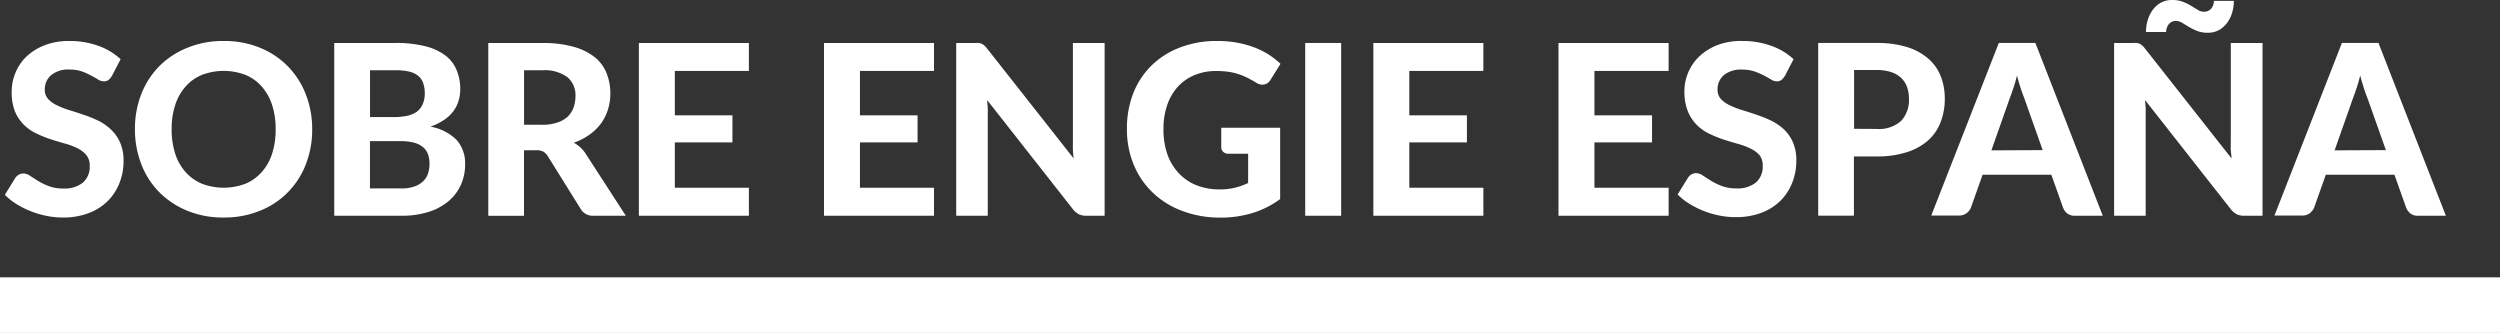 <svg xmlns="http://www.w3.org/2000/svg" width="427" height="56.86" viewBox="0 0 427 56.86">
  <rect x="0" y="0" width="427" height="56.86" fill="#333333" stroke="none"/>
  <defs>
    <style>
      .ed6814e4-866d-4e8e-b759-5bd25b3902c6 {
        fill: #fff;
      }
    </style>
  </defs>
  <g id="f35ef07b-85c6-41d9-a810-6e029956735d" data-name="Capa 2">
    <g id="f0579f78-867b-4871-b549-de437a368d47" data-name="Layer 2">
      <rect class="ed6814e4-866d-4e8e-b759-5bd25b3902c6" y="47.37" width="427" height="9.49"/>
      <path class="ed6814e4-866d-4e8e-b759-5bd25b3902c6" d="M19.08,13a2.26,2.26,0,0,1-.58.68,1.29,1.29,0,0,1-.76.21,1.8,1.8,0,0,1-1-.32c-.35-.21-.75-.44-1.21-.68A12,12,0,0,0,14,12.2a6.29,6.29,0,0,0-2.09-.32,4.62,4.62,0,0,0-3.17.95A3.17,3.17,0,0,0,7.65,15.3a2.32,2.32,0,0,0,.58,1.62A4.92,4.92,0,0,0,9.76,18a13.85,13.85,0,0,0,2.14.83c.8.24,1.62.51,2.46.8a20.3,20.3,0,0,1,2.46,1A8.94,8.94,0,0,1,19,22.17a6.76,6.76,0,0,1,1.52,2.19,7.59,7.59,0,0,1,.58,3.14,10,10,0,0,1-.7,3.77,9,9,0,0,1-2,3.07,9.27,9.27,0,0,1-3.26,2.06,12.12,12.12,0,0,1-4.4.75,13.92,13.92,0,0,1-2.8-.28,15.93,15.93,0,0,1-2.68-.79,15.33,15.33,0,0,1-2.43-1.22,10.22,10.22,0,0,1-2-1.59l1.79-2.89a1.8,1.8,0,0,1,.59-.54,1.51,1.51,0,0,1,.77-.21A2.12,2.12,0,0,1,5.1,30c.41.27.87.57,1.4.9a10.88,10.88,0,0,0,1.84.89,7,7,0,0,0,2.51.41,5,5,0,0,0,3.3-1,3.57,3.57,0,0,0,1.17-2.91,2.7,2.7,0,0,0-.58-1.81,4.71,4.71,0,0,0-1.51-1.16,11.7,11.7,0,0,0-2.13-.8c-.8-.22-1.62-.47-2.46-.74a20,20,0,0,1-2.46-1,7.6,7.6,0,0,1-2.13-1.5A7.06,7.06,0,0,1,2.54,19,8.86,8.86,0,0,1,2,15.6a8.2,8.2,0,0,1,.65-3.19A8.07,8.07,0,0,1,4.52,9.66a9.55,9.55,0,0,1,3.1-1.93A11.31,11.31,0,0,1,11.84,7a14.29,14.29,0,0,1,4.93.82,11,11,0,0,1,3.83,2.29L19.1,13Z"/>
      <path class="ed6814e4-866d-4e8e-b759-5bd25b3902c6" d="M53.32,22.08a16.12,16.12,0,0,1-1.09,6A13.84,13.84,0,0,1,44.39,36a16,16,0,0,1-6.18,1.15A16,16,0,0,1,32,36a14.5,14.5,0,0,1-4.78-3.16,13.81,13.81,0,0,1-3.08-4.78,16.36,16.36,0,0,1-1.09-6,16.07,16.07,0,0,1,1.09-6,14,14,0,0,1,3.08-4.77A14.24,14.24,0,0,1,32,8.16,16,16,0,0,1,38.21,7a16,16,0,0,1,6.18,1.15,14.13,14.13,0,0,1,4.77,3.17,14.27,14.27,0,0,1,3.07,4.78A16.24,16.24,0,0,1,53.32,22.08Zm-6.24,0a13.09,13.09,0,0,0-.61-4.16,8.77,8.77,0,0,0-1.76-3.13,7.5,7.5,0,0,0-2.79-2,10.49,10.49,0,0,0-7.43,0,7.54,7.54,0,0,0-2.8,2,8.77,8.77,0,0,0-1.76,3.13,13.09,13.09,0,0,0-.61,4.16,13.22,13.22,0,0,0,.61,4.18,8.64,8.64,0,0,0,1.76,3.12,7.63,7.63,0,0,0,2.8,2,10.49,10.49,0,0,0,7.43,0,7.68,7.68,0,0,0,2.79-2,8.64,8.64,0,0,0,1.76-3.12A13.18,13.18,0,0,0,47.08,22.08Z"/>
      <path class="ed6814e4-866d-4e8e-b759-5bd25b3902c6" d="M67.58,7.34a20.06,20.06,0,0,1,5.07.56,9.55,9.55,0,0,1,3.44,1.59A6,6,0,0,1,78,12a8.39,8.39,0,0,1,.61,3.27,6.62,6.62,0,0,1-.29,1.95A5.82,5.82,0,0,1,77.43,19a6.57,6.57,0,0,1-1.6,1.49,9.83,9.83,0,0,1-2.32,1.14A8.44,8.44,0,0,1,78,23.91a6,6,0,0,1,1.44,4.17,8.4,8.4,0,0,1-.72,3.48,7.91,7.91,0,0,1-2.1,2.79,9.85,9.85,0,0,1-3.41,1.84,15,15,0,0,1-4.65.66H57.09V7.34H67.58ZM63.2,12v8h4a11.2,11.2,0,0,0,2.28-.21,4.61,4.61,0,0,0,1.67-.68,3,3,0,0,0,1-1.23A4.28,4.28,0,0,0,72.55,16a5.44,5.44,0,0,0-.29-1.87,2.74,2.74,0,0,0-.91-1.24,4,4,0,0,0-1.54-.68A10.2,10.2,0,0,0,67.59,12H63.2Zm5.23,20.19a6.84,6.84,0,0,0,2.41-.36,3.91,3.91,0,0,0,1.51-.95,3.2,3.2,0,0,0,.79-1.35,5.53,5.53,0,0,0,.22-1.58,4.77,4.77,0,0,0-.26-1.61,2.94,2.94,0,0,0-.85-1.21,3.9,3.9,0,0,0-1.54-.76,8.66,8.66,0,0,0-2.33-.26H63.19v8.07h5.24Z"/>
      <path class="ed6814e4-866d-4e8e-b759-5bd25b3902c6" d="M106.92,36.85h-5.51a2.39,2.39,0,0,1-2.24-1.18l-5.61-9a2.43,2.43,0,0,0-.76-.77,2.53,2.53,0,0,0-1.23-.24H89.5V36.86H83.4V7.35h9.27A19,19,0,0,1,98,8a10.28,10.28,0,0,1,3.6,1.78,6.72,6.72,0,0,1,2,2.71,9.51,9.51,0,0,1,.23,6.25,8.28,8.28,0,0,1-1.21,2.39A8.63,8.63,0,0,1,100.68,23,9.93,9.93,0,0,1,98,24.37a6.45,6.45,0,0,1,1.1.78,5.52,5.52,0,0,1,.92,1.09l6.87,10.61ZM92.63,21.31a7.54,7.54,0,0,0,2.56-.38,4.8,4.8,0,0,0,1.77-1,4.07,4.07,0,0,0,1-1.56,5.62,5.62,0,0,0,.33-1.95,4,4,0,0,0-1.39-3.25A6.54,6.54,0,0,0,92.68,12H89.51V21.3h3.12Z"/>
      <path class="ed6814e4-866d-4e8e-b759-5bd25b3902c6" d="M115.26,12.12V19.7h9.84v4.62h-9.84v7.75h12.65v4.78H109.12V7.34h18.79v4.78Z"/>
      <path class="ed6814e4-866d-4e8e-b759-5bd25b3902c6" d="M146.88,12.12V19.7h9.84v4.62h-9.84v7.75h12.65v4.78H140.74V7.34h18.79v4.78Z"/>
      <path class="ed6814e4-866d-4e8e-b759-5bd25b3902c6" d="M188.67,7.34V36.85h-3.15a2.85,2.85,0,0,1-1.2-.23,3,3,0,0,1-1-.8l-14.7-18.71c0,.47.07.94.09,1.4s0,.89,0,1.28V36.85h-5.39V7.34h3.21a6.12,6.12,0,0,1,.66,0,1.61,1.61,0,0,1,.5.14,1.91,1.91,0,0,1,.43.29,3.18,3.18,0,0,1,.45.49l14.8,18.79c-.05-.51-.1-1-.12-1.49s0-.94,0-1.37V7.34Z"/>
      <path class="ed6814e4-866d-4e8e-b759-5bd25b3902c6" d="M208.52,21.82h10.13V34a15.75,15.75,0,0,1-4.81,2.41,18.7,18.7,0,0,1-5.4.76A18.37,18.37,0,0,1,201.85,36a14.7,14.7,0,0,1-5-3.14,13.84,13.84,0,0,1-3.23-4.78,15.69,15.69,0,0,1-1.14-6A16.47,16.47,0,0,1,193.53,16a13.77,13.77,0,0,1,3.1-4.76,14,14,0,0,1,4.87-3.11A17.33,17.33,0,0,1,207.9,7a19.38,19.38,0,0,1,3.42.29,17.37,17.37,0,0,1,2.93.81,14.48,14.48,0,0,1,2.46,1.23,14,14,0,0,1,2,1.57L217,13.64a1.62,1.62,0,0,1-1.06.79,1.87,1.87,0,0,1-1.42-.33c-.49-.3-1-.57-1.43-.8a12.55,12.55,0,0,0-1.49-.62,10.7,10.7,0,0,0-1.73-.41,15.15,15.15,0,0,0-2.16-.14,9.45,9.45,0,0,0-3.72.71,8,8,0,0,0-2.84,2,8.93,8.93,0,0,0-1.8,3.13,12.5,12.5,0,0,0-.63,4.09,12.83,12.83,0,0,0,.69,4.36,9.05,9.05,0,0,0,2,3.24,8.34,8.34,0,0,0,3,2,10.63,10.63,0,0,0,3.91.69,10.79,10.79,0,0,0,2.61-.29,12.58,12.58,0,0,0,2.25-.8v-5h-3.33a1.29,1.29,0,0,1-.92-.32,1.07,1.07,0,0,1-.34-.8V21.82Z"/>
      <path class="ed6814e4-866d-4e8e-b759-5bd25b3902c6" d="M229.07,36.85h-6.14V7.34h6.14Z"/>
      <path class="ed6814e4-866d-4e8e-b759-5bd25b3902c6" d="M240.71,12.12V19.7h9.84v4.62h-9.84v7.75h12.65v4.78H234.57V7.34h18.79v4.78Z"/>
      <path class="ed6814e4-866d-4e8e-b759-5bd25b3902c6" d="M272.33,12.12V19.7h9.84v4.62h-9.84v7.75H285v4.78H266.19V7.34H285v4.78Z"/>
      <path class="ed6814e4-866d-4e8e-b759-5bd25b3902c6" d="M304.82,13a2.26,2.26,0,0,1-.58.68,1.29,1.29,0,0,1-.76.21,1.8,1.8,0,0,1-1-.32c-.35-.21-.75-.44-1.21-.68a12,12,0,0,0-1.59-.68,6.29,6.29,0,0,0-2.09-.32,4.62,4.62,0,0,0-3.17.95,3.17,3.17,0,0,0-1.06,2.47,2.32,2.32,0,0,0,.58,1.62A4.92,4.92,0,0,0,295.5,18a13.85,13.85,0,0,0,2.14.83c.8.24,1.62.51,2.46.8a20.3,20.3,0,0,1,2.46,1,8.94,8.94,0,0,1,2.15,1.48,6.76,6.76,0,0,1,1.52,2.19,7.59,7.59,0,0,1,.58,3.14,10,10,0,0,1-.7,3.77,9,9,0,0,1-2,3.07,9.27,9.27,0,0,1-3.26,2.06,12.12,12.12,0,0,1-4.4.75,13.92,13.92,0,0,1-2.8-.28,15.93,15.93,0,0,1-2.68-.79,15.33,15.33,0,0,1-2.43-1.22,10.22,10.22,0,0,1-2-1.59l1.79-2.89a1.8,1.8,0,0,1,.59-.54,1.51,1.51,0,0,1,.77-.21,2.12,2.12,0,0,1,1.16.41c.41.27.87.57,1.4.9a10.88,10.88,0,0,0,1.84.89,7,7,0,0,0,2.51.41,5,5,0,0,0,3.3-1,3.57,3.57,0,0,0,1.17-2.91,2.7,2.7,0,0,0-.58-1.81A4.71,4.71,0,0,0,299,25.38a11.7,11.7,0,0,0-2.13-.8c-.8-.22-1.62-.47-2.46-.74a20,20,0,0,1-2.46-1,7.6,7.6,0,0,1-2.13-1.5A7.06,7.06,0,0,1,288.28,19a8.86,8.86,0,0,1-.58-3.44,8.2,8.2,0,0,1,.65-3.19,8.07,8.07,0,0,1,1.91-2.75,9.55,9.55,0,0,1,3.1-1.93A11.31,11.31,0,0,1,297.58,7a14.29,14.29,0,0,1,4.93.82,11,11,0,0,1,3.83,2.29L304.84,13Z"/>
      <path class="ed6814e4-866d-4e8e-b759-5bd25b3902c6" d="M320.52,7.34a17.29,17.29,0,0,1,5.24.71,10,10,0,0,1,3.63,2,7.64,7.64,0,0,1,2.1,3,10.47,10.47,0,0,1,.68,3.8,10.93,10.93,0,0,1-.71,4A8,8,0,0,1,329.3,24a10,10,0,0,1-3.64,2,16.55,16.55,0,0,1-5.15.72h-3.86V36.84h-6.1V7.33h10Zm0,14.68a5.62,5.62,0,0,0,4.2-1.38,5.2,5.2,0,0,0,1.33-3.78,5.79,5.79,0,0,0-.33-2,4,4,0,0,0-1-1.55,4.61,4.61,0,0,0-1.72-1,7.8,7.8,0,0,0-2.46-.35h-3.86V22Z"/>
      <path class="ed6814e4-866d-4e8e-b759-5bd25b3902c6" d="M359.14,36.85H354.4a2,2,0,0,1-1.29-.38,2.3,2.3,0,0,1-.74-1l-2-5.63H338.63l-2,5.63a2.27,2.27,0,0,1-.71.92,2,2,0,0,1-1.28.42h-4.78L341.4,7.33h6.24l11.51,29.51ZM348.89,25.64l-3.19-9c-.19-.47-.39-1-.6-1.67s-.41-1.33-.6-2.07q-.28,1.14-.6,2.1t-.6,1.68l-3.17,9Z"/>
      <path class="ed6814e4-866d-4e8e-b759-5bd25b3902c6" d="M386.44,7.34V36.85h-3.15a2.85,2.85,0,0,1-1.2-.23,3,3,0,0,1-1-.8l-14.7-18.71c0,.47.07.94.09,1.4s0,.89,0,1.28V36.85h-5.39V7.34h3.21a6.12,6.12,0,0,1,.66,0,1.61,1.61,0,0,1,.5.14,1.91,1.91,0,0,1,.43.29,3.18,3.18,0,0,1,.45.49l14.8,18.79c0-.51-.1-1-.12-1.49s0-.94,0-1.37V7.34ZM376.44,2a1.65,1.65,0,0,0,.77-.17,1.45,1.45,0,0,0,.53-.45,1.78,1.78,0,0,0,.3-.6,2.06,2.06,0,0,0,.1-.63h3.4a6.83,6.83,0,0,1-.29,2,5.46,5.46,0,0,1-.84,1.73A4.34,4.34,0,0,1,379,5.13a3.79,3.79,0,0,1-1.9.46,4.76,4.76,0,0,1-1.86-.32,9.61,9.61,0,0,1-1.4-.69l-1.14-.69a2,2,0,0,0-1.07-.31,1.5,1.5,0,0,0-.76.18,1.54,1.54,0,0,0-.51.47,2,2,0,0,0-.29.61,2.06,2.06,0,0,0-.1.63h-3.44a7.29,7.29,0,0,1,.29-2,5.7,5.7,0,0,1,.85-1.75A4.14,4.14,0,0,1,369.08.46,3.9,3.9,0,0,1,371,0a5,5,0,0,1,1.87.32,8.7,8.7,0,0,1,1.4.69l1.13.69a2,2,0,0,0,1.05.31Z"/>
      <path class="ed6814e4-866d-4e8e-b759-5bd25b3902c6" d="M417.76,36.85H413a2,2,0,0,1-1.29-.38,2.3,2.3,0,0,1-.74-1l-2-5.63H397.25l-2,5.63a2.27,2.27,0,0,1-.71.92,2,2,0,0,1-1.28.42h-4.78L400,7.33h6.24l11.51,29.51ZM407.51,25.64l-3.19-9c-.19-.47-.39-1-.6-1.67s-.41-1.33-.6-2.07q-.28,1.14-.6,2.1t-.6,1.68l-3.17,9Z"/>
    </g>
  </g>
</svg>
